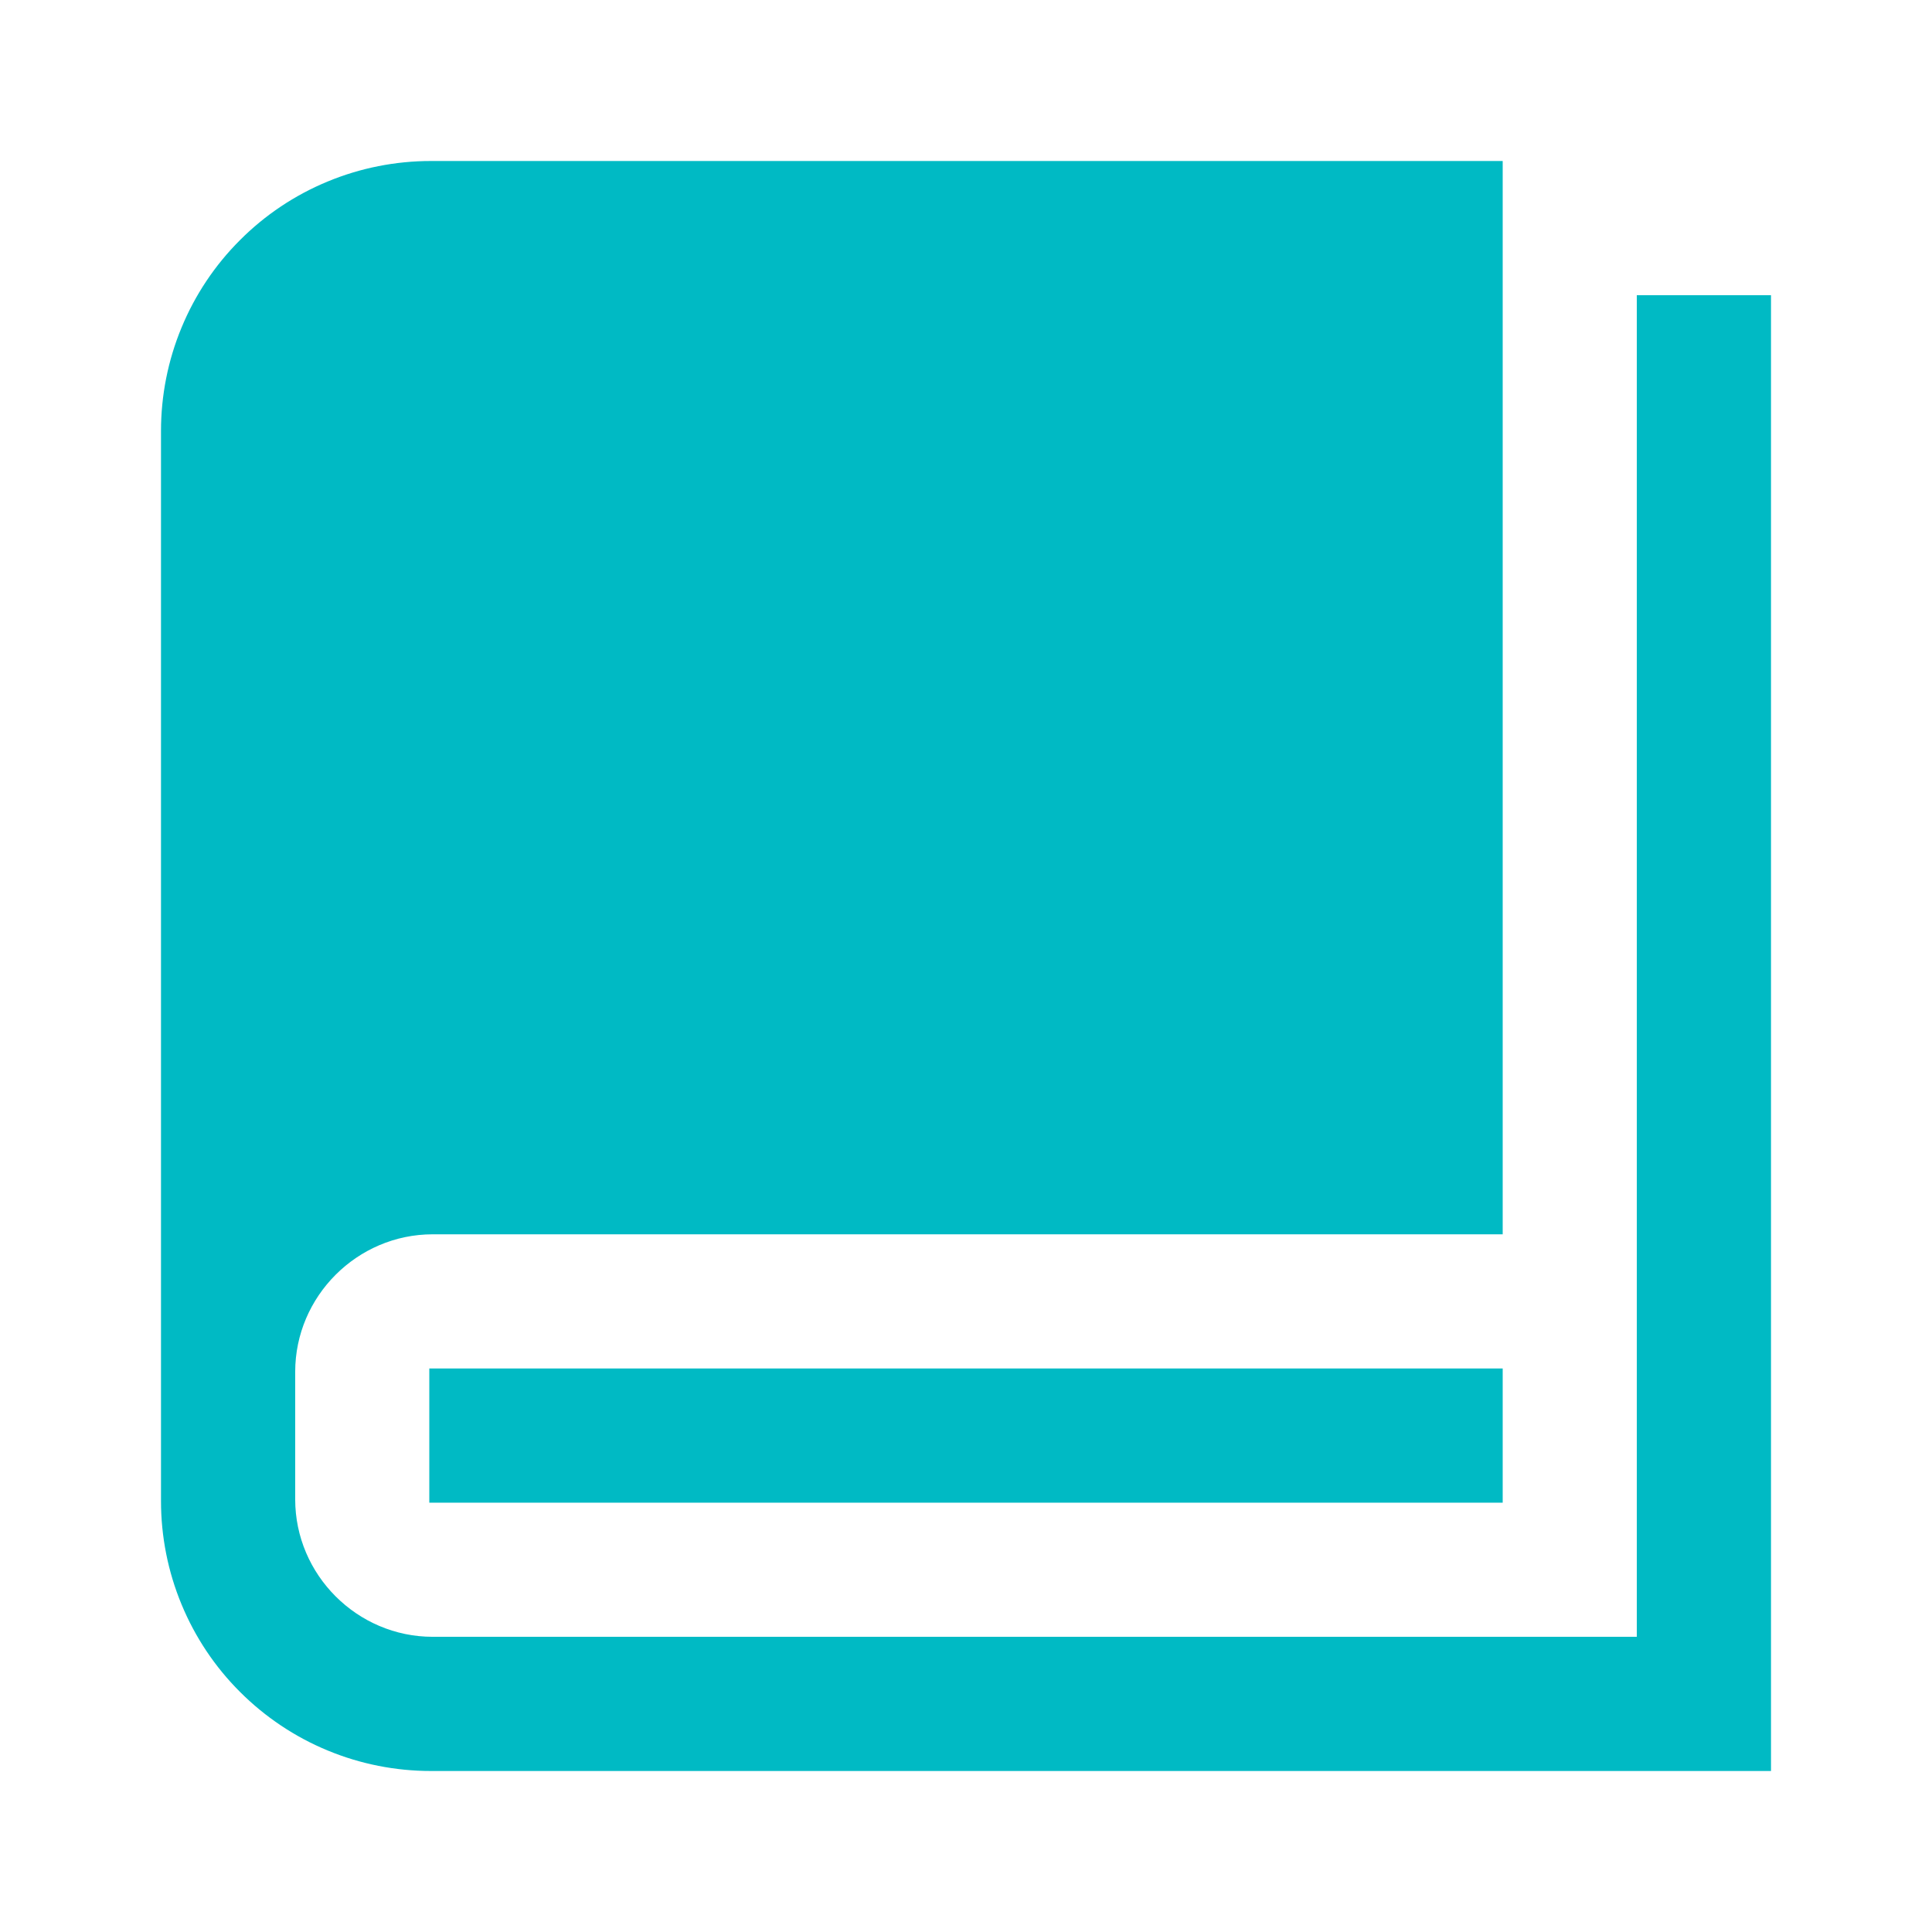 <svg width="24" height="24" viewBox="0 0 24 24" fill="none" xmlns="http://www.w3.org/2000/svg">
<g id="&#229;&#191;&#171;&#233;&#128;&#159;&#228;&#186;&#134;&#232;&#167;&#163; 1">
<path id="Vector" d="M22 3.667V22H5.354C4.914 22 4.477 21.914 4.07 21.745C3.663 21.577 3.293 21.329 2.982 21.018C2.67 20.707 2.423 20.337 2.255 19.93C2.086 19.523 2 19.086 2 18.646V5.354C2 4.914 2.086 4.477 2.255 4.07C2.423 3.663 2.67 3.293 2.982 2.982C3.293 2.67 3.663 2.423 4.07 2.255C4.477 2.086 4.914 2 5.354 2H18.667V15.333H5.375C4.437 15.333 3.667 16.104 3.667 17.041V18.625C3.667 19.563 4.437 20.333 5.375 20.333H20.333V3.667H22ZM18.667 17H5.333V18.667H18.667V17Z" fill="#00BAC4"/>
</g>
</svg>
